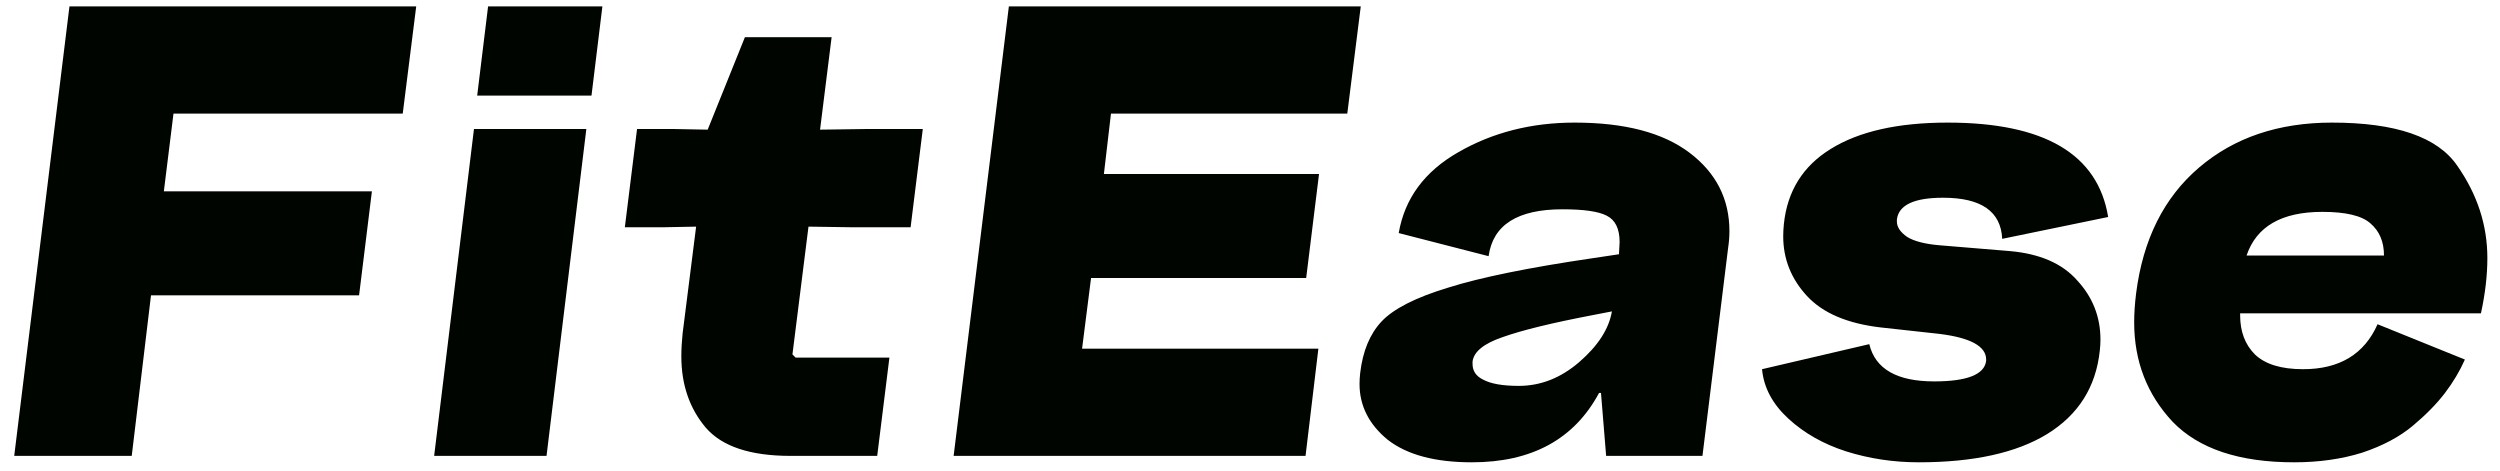 <svg width="170" height="32" viewBox="0 0 170 32" fill="none" xmlns="http://www.w3.org/2000/svg">
<path d="M27.386 7.726H11.797L11.142 13.009H25.29L24.417 20.083H10.268L8.958 31H0.967L4.723 0.433H28.303L27.386 7.726ZM33.19 0.433H40.963L40.221 6.503H32.448L33.19 0.433ZM29.522 31L32.23 8.774H39.871L37.164 31H29.522ZM42.489 15.455L43.319 8.774H45.895L48.122 8.817L50.654 2.529H56.55L55.764 8.817L58.82 8.774H62.75L61.921 15.455H57.991L54.977 15.411L53.886 24.101L54.104 24.319H60.48L59.65 31H53.755C51.018 31 49.097 30.36 47.991 29.079C46.885 27.769 46.331 26.153 46.331 24.232C46.331 23.737 46.361 23.213 46.419 22.66L47.336 15.411L45.065 15.455H42.489ZM91.615 7.726H75.546L75.065 11.83H89.694L88.82 18.904H74.192L73.581 23.708H89.65L88.777 31H64.847L68.603 0.433H92.532L91.615 7.726ZM92.492 25.367C92.667 23.882 93.147 22.718 93.933 21.874C94.748 21 96.262 20.229 98.475 19.559C100.687 18.861 103.977 18.191 108.343 17.551L110.09 17.289L110.134 16.459C110.134 15.556 109.842 14.96 109.26 14.669C108.707 14.377 107.703 14.232 106.247 14.232C103.19 14.232 101.517 15.294 101.225 17.42L95.112 15.848C95.52 13.49 96.873 11.656 99.173 10.346C101.502 9.006 104.137 8.337 107.077 8.337C110.483 8.337 113.088 9.021 114.893 10.389C116.698 11.758 117.601 13.533 117.601 15.717C117.601 16.095 117.571 16.474 117.513 16.852L115.767 31H109.217L108.867 26.721H108.736C107.048 29.865 104.166 31.437 100.09 31.437C97.587 31.437 95.68 30.927 94.37 29.908C93.089 28.86 92.448 27.594 92.448 26.109C92.448 25.876 92.463 25.629 92.492 25.367ZM100.832 25.804C101.356 26.095 102.172 26.24 103.278 26.24C104.763 26.24 106.131 25.702 107.383 24.625C108.663 23.518 109.406 22.369 109.61 21.175L108.256 21.437C105.519 21.961 103.496 22.456 102.186 22.922C100.905 23.358 100.221 23.911 100.134 24.581C100.134 24.639 100.134 24.697 100.134 24.756C100.134 25.221 100.367 25.571 100.832 25.804ZM127.111 23.402C127.518 25.09 128.988 25.935 131.521 25.935C133.763 25.935 134.942 25.469 135.058 24.537C135.058 24.508 135.058 24.479 135.058 24.45C135.058 23.547 133.996 22.965 131.87 22.703L127.897 22.267C125.626 22.005 123.952 21.291 122.875 20.127C121.798 18.962 121.259 17.609 121.259 16.066C121.259 15.804 121.274 15.527 121.303 15.236C121.536 12.995 122.598 11.292 124.491 10.127C126.412 8.934 129.061 8.337 132.438 8.337C139.017 8.337 142.656 10.477 143.355 14.756L136.15 16.241C136.062 14.377 134.723 13.446 132.132 13.446C130.153 13.446 129.105 13.941 128.988 14.931C128.988 14.989 128.988 15.033 128.988 15.062C128.988 15.44 129.221 15.789 129.687 16.11C130.153 16.401 130.881 16.59 131.87 16.677L136.63 17.07C138.697 17.245 140.24 17.915 141.259 19.079C142.307 20.214 142.831 21.553 142.831 23.096C142.831 23.329 142.816 23.577 142.787 23.839C142.525 26.313 141.332 28.205 139.206 29.515C137.11 30.796 134.199 31.437 130.473 31.437C128.756 31.437 127.111 31.189 125.539 30.694C123.996 30.199 122.686 29.457 121.609 28.467C120.532 27.477 119.935 26.357 119.818 25.105L127.111 23.402ZM145.255 19.952C145.721 16.284 147.148 13.431 149.535 11.394C151.922 9.356 154.935 8.337 158.574 8.337C162.911 8.337 165.75 9.312 167.089 11.263C168.457 13.213 169.141 15.309 169.141 17.551C169.141 18.715 168.996 19.967 168.704 21.306H152.329C152.329 21.364 152.329 21.408 152.329 21.437C152.329 22.543 152.664 23.431 153.334 24.101C154.032 24.77 155.124 25.105 156.609 25.105C159.083 25.105 160.772 24.086 161.674 22.048L167.613 24.45C167.263 25.236 166.812 25.993 166.259 26.721C165.706 27.448 164.978 28.191 164.076 28.948C163.173 29.705 162.023 30.316 160.626 30.782C159.229 31.218 157.686 31.437 155.997 31.437C152.271 31.437 149.52 30.52 147.744 28.686C145.998 26.823 145.124 24.566 145.124 21.917C145.124 21.306 145.168 20.651 145.255 19.952ZM152.766 17.376H162.111C162.111 16.444 161.805 15.717 161.194 15.193C160.611 14.669 159.52 14.407 157.919 14.407C155.153 14.407 153.436 15.396 152.766 17.376Z" fill="#000500"/>
</svg>

